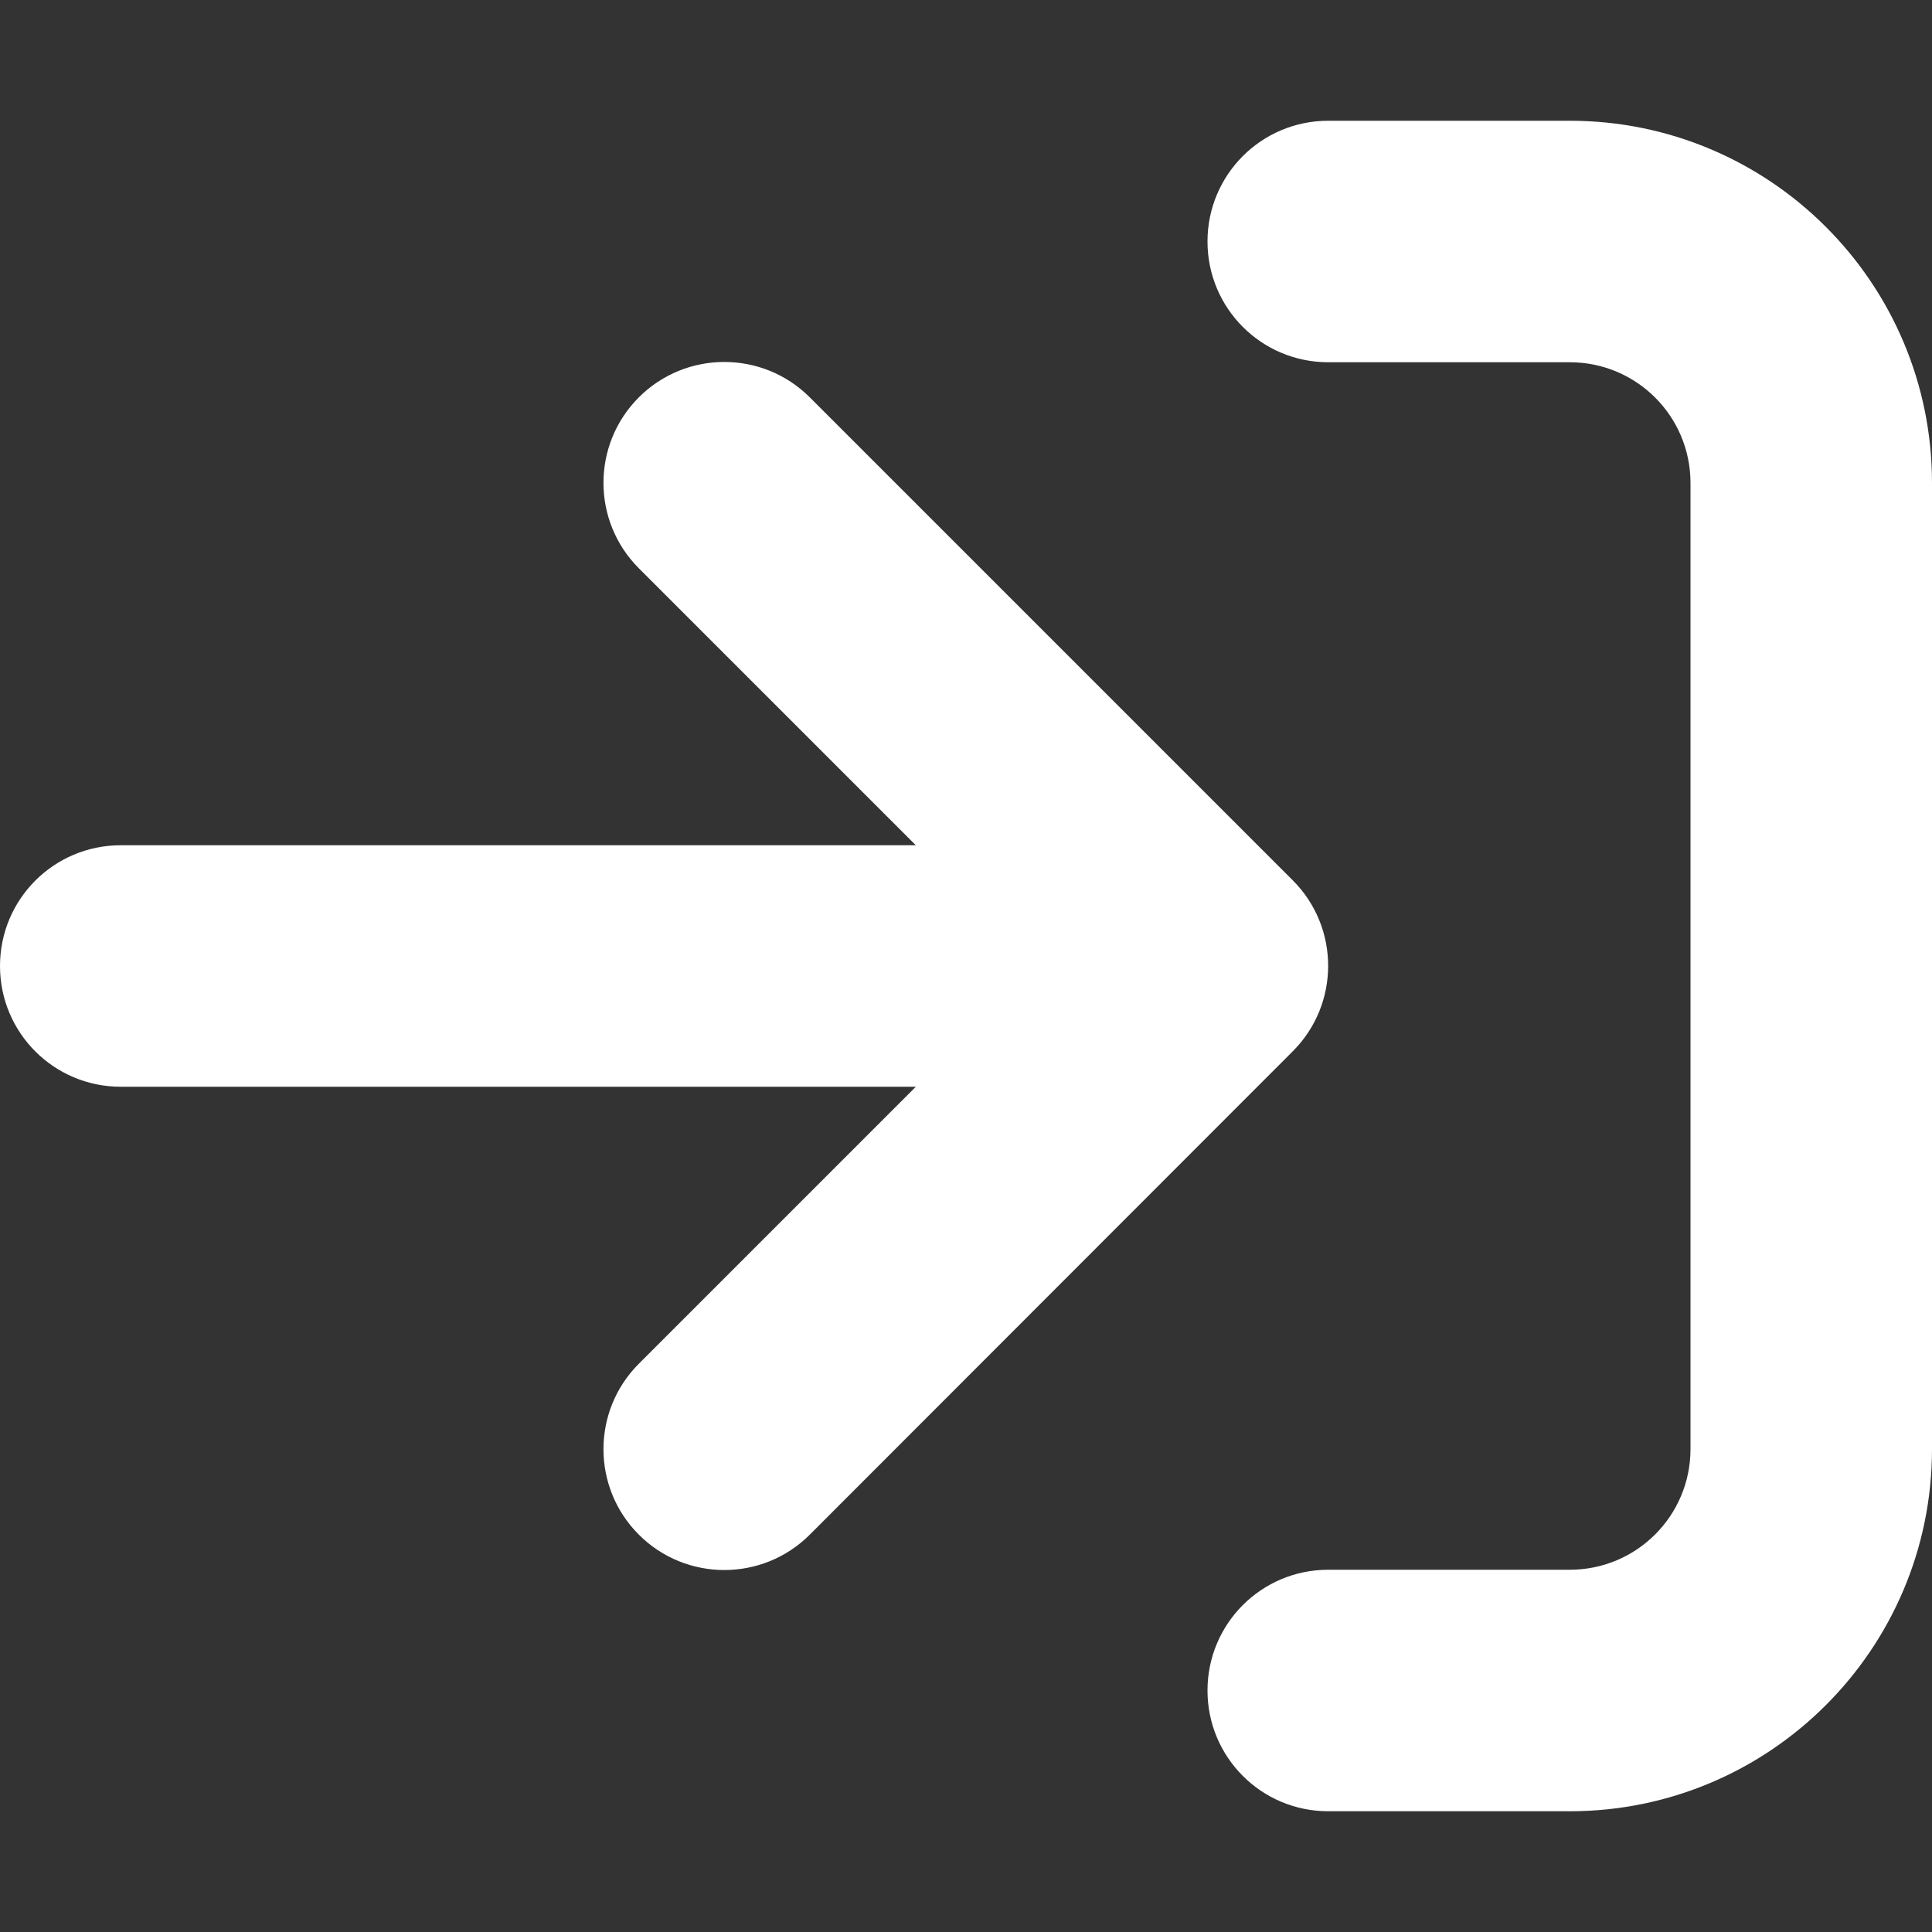 <?xml version="1.0" encoding="utf-8"?>
<!-- Generator: Adobe Illustrator 27.9.0, SVG Export Plug-In . SVG Version: 6.00 Build 0)  -->
<svg version="1.1" id="レイヤー_1" xmlns="http://www.w3.org/2000/svg" xmlns:xlink="http://www.w3.org/1999/xlink" x="0px"
	 y="0px" viewBox="0 0 512 512" style="enable-background:new 0 0 512 512;" xml:space="preserve">
<rect x="0" y="0" width="512" height="512" fill="#333333" stroke="none"/>
<style type="text/css">
	.st0{fill:#FFFFFF;}
</style>
<path class="st0" d="M352,96h64c17.7,0,32,14.3,32,32v256c0,17.7-14.3,32-32,32h-64c-17.7,0-32,14.3-32,32s14.3,32,32,32h64
	c53,0,96-43,96-96V128c0-53-43-96-96-96h-64c-17.7,0-32,14.3-32,32S334.3,96,352,96z M342.6,278.6c12.5-12.5,12.5-32.8,0-45.3
	l-128-128c-12.5-12.5-32.8-12.5-45.3,0s-12.5,32.8,0,45.3l73.4,73.4H32c-17.7,0-32,14.3-32,32s14.3,32,32,32h210.7l-73.4,73.4
	c-12.5,12.5-12.5,32.8,0,45.3s32.8,12.5,45.3,0L342.6,278.6L342.6,278.6z"/>
</svg>
